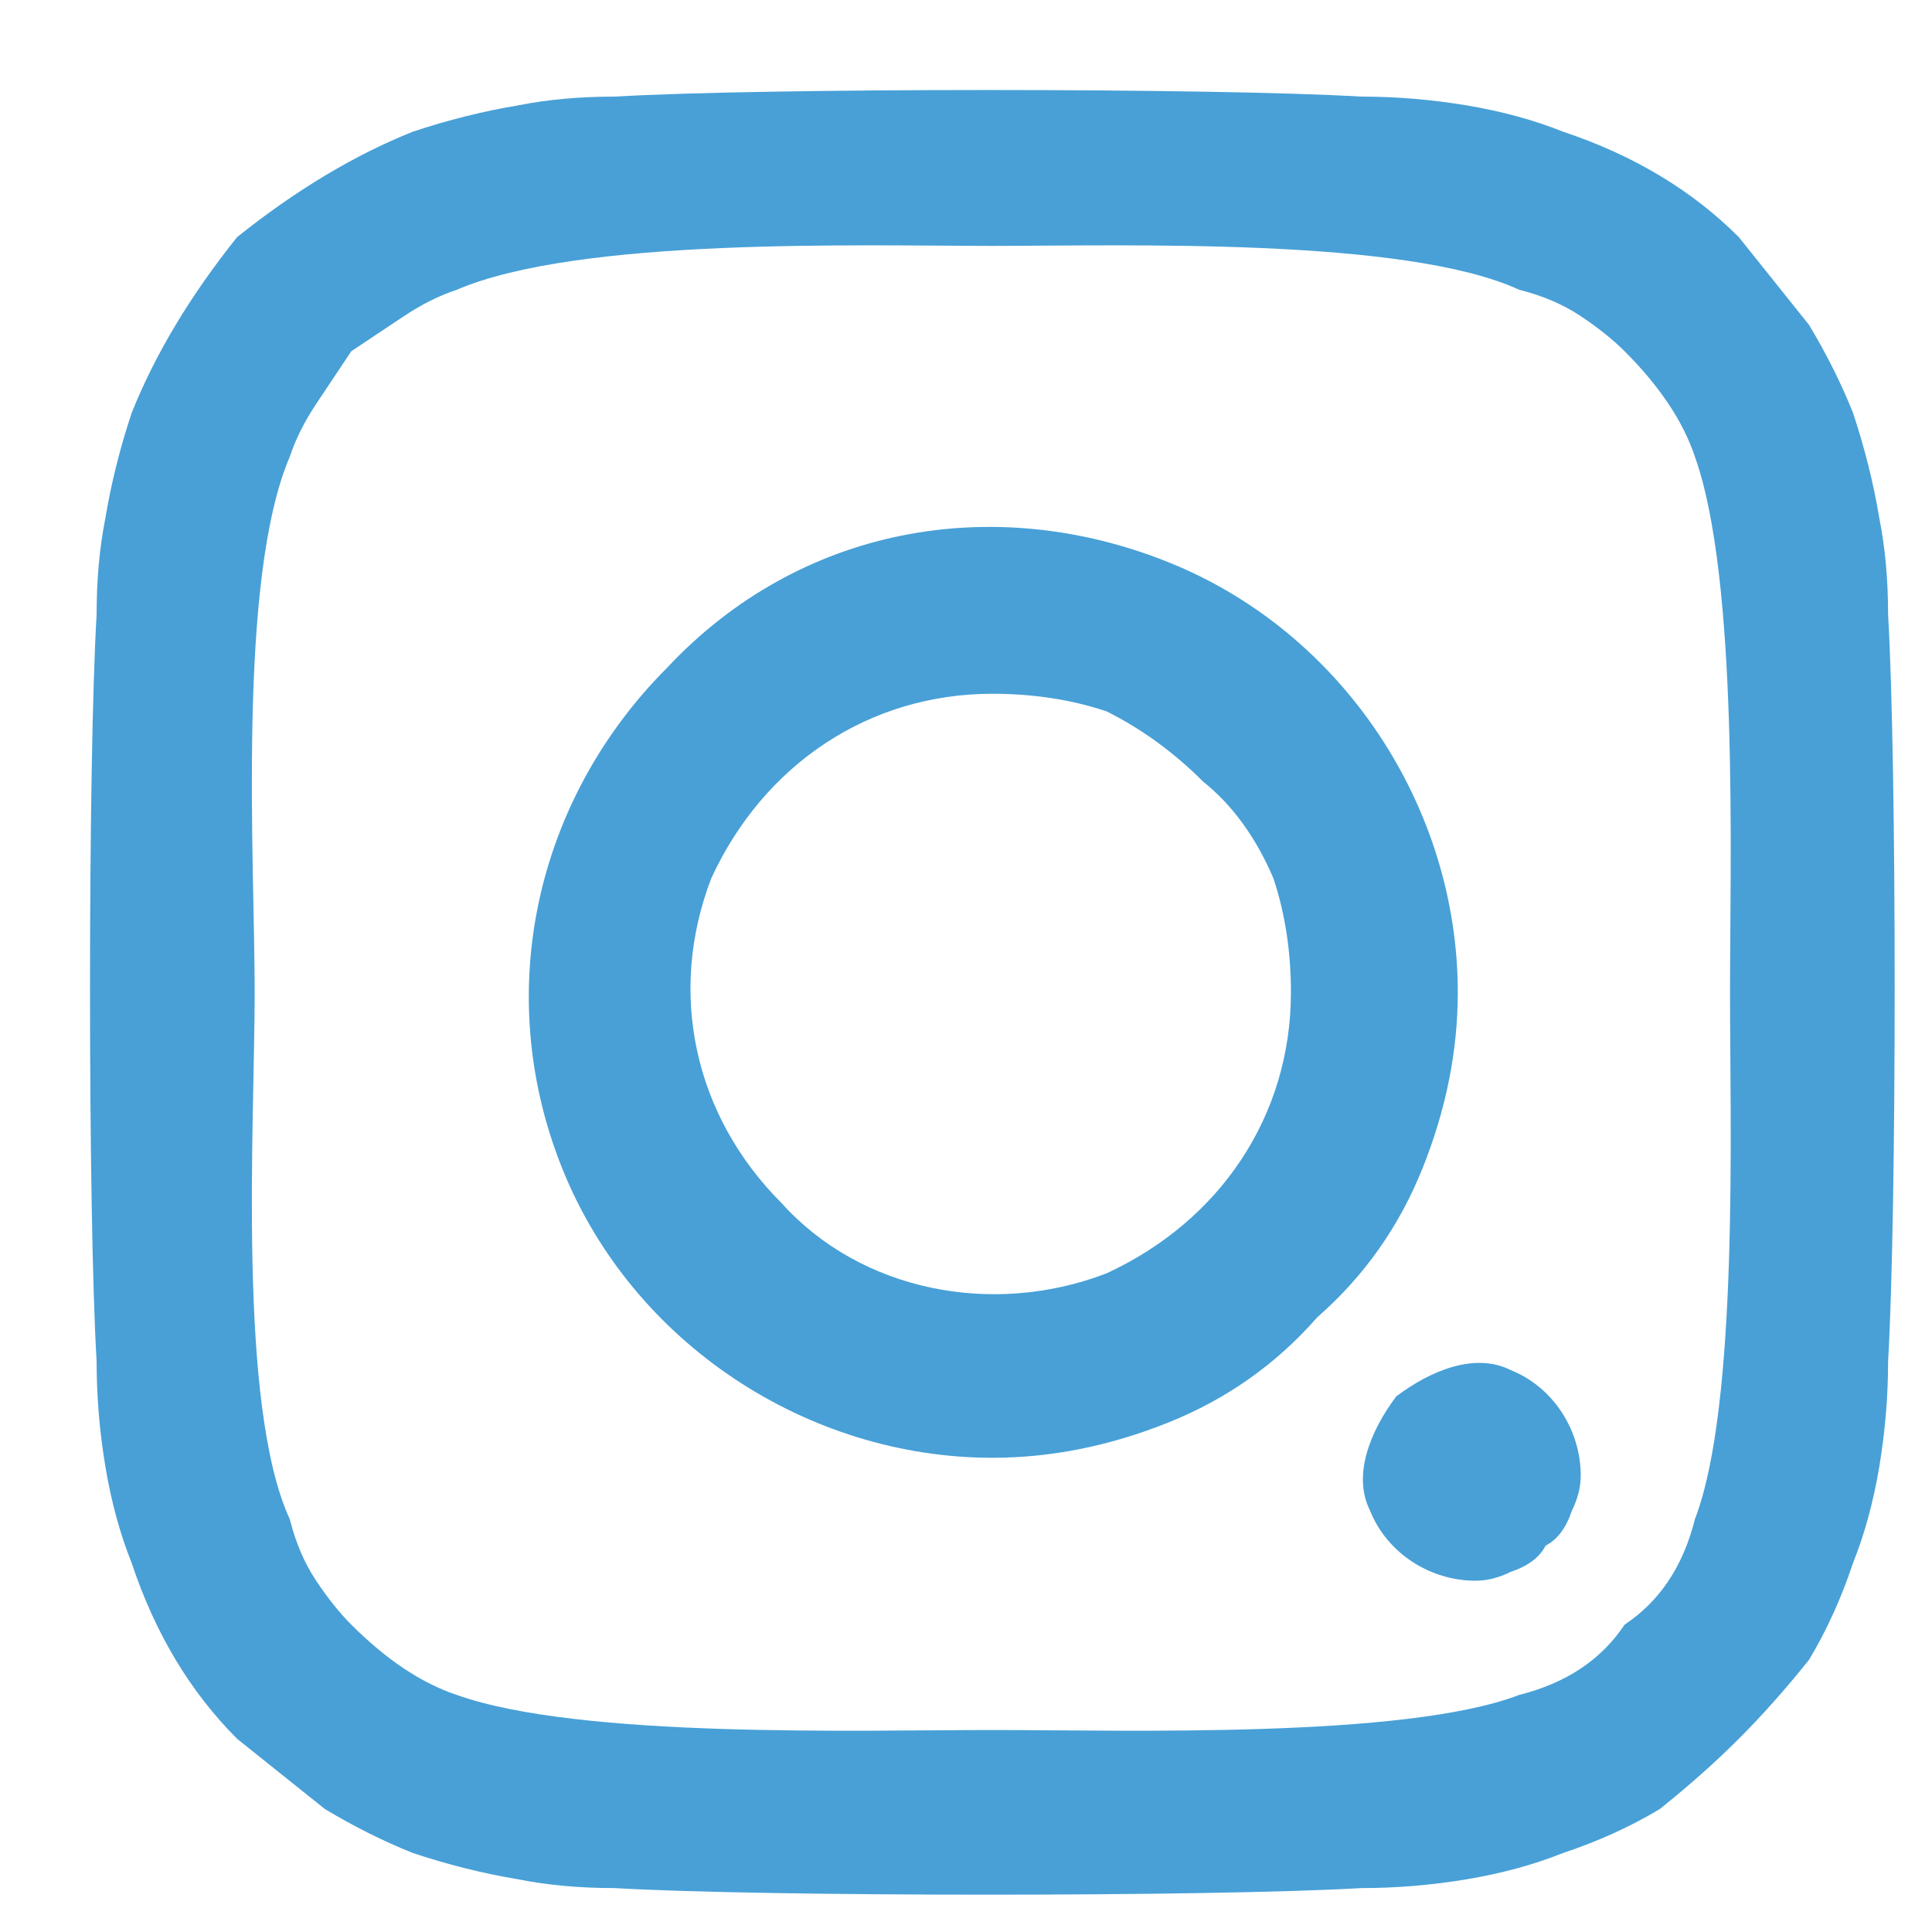 <svg version="1.2" xmlns="http://www.w3.org/2000/svg" viewBox="0 0 22 22" width="22" height="22">
	<title>Icon_awesome-instagram</title>
	<style>
		.s0 { fill: #48a0d7 } 
	</style>
	<path id="Icon_awesome-instagram" fill-rule="evenodd" class="s0" d="m21.5 15.5q0 0.6-0.1 1.2-0.1 0.6-0.3 1.1-0.2 0.6-0.5 1.1-0.4 0.5-0.8 0.9-0.4 0.4-0.9 0.8-0.5 0.3-1.1 0.5-0.5 0.2-1.1 0.3-0.6 0.1-1.2 0.1c-1.7 0.1-6.8 0.1-8.5 0q-0.6 0-1.1-0.1-0.6-0.1-1.2-0.3-0.5-0.2-1-0.5-0.5-0.4-1-0.8-0.4-0.4-0.7-0.9-0.3-0.5-0.5-1.1-0.2-0.5-0.3-1.1-0.1-0.6-0.1-1.2c-0.1-1.7-0.1-6.8 0-8.5q0-0.6 0.1-1.1 0.1-0.6 0.3-1.2 0.2-0.5 0.5-1 0.3-0.5 0.7-1 0.5-0.4 1-0.7 0.5-0.3 1-0.5 0.6-0.2 1.2-0.3 0.5-0.1 1.1-0.1c1.7-0.1 6.8-0.1 8.5 0q0.6 0 1.2 0.1 0.6 0.1 1.1 0.3 0.6 0.2 1.1 0.5 0.5 0.3 0.9 0.7 0.4 0.5 0.8 1 0.3 0.5 0.5 1 0.2 0.6 0.3 1.2 0.1 0.5 0.1 1.1c0.1 1.7 0.1 6.8 0 8.5zm-2.2-10.3q-0.1-0.3-0.3-0.6-0.2-0.3-0.5-0.6-0.2-0.2-0.5-0.4-0.3-0.2-0.7-0.3c-1.3-0.6-4.5-0.5-6-0.5-1.5 0-4.7-0.1-6.1 0.5q-0.3 0.1-0.6 0.3-0.3 0.2-0.6 0.4-0.2 0.3-0.4 0.6-0.2 0.3-0.3 0.6c-0.6 1.4-0.4 4.6-0.4 6.1 0 1.5-0.2 4.7 0.4 6q0.1 0.4 0.3 0.7 0.2 0.3 0.4 0.5 0.3 0.3 0.6 0.5 0.3 0.2 0.6 0.3c1.4 0.5 4.6 0.4 6.1 0.4 1.5 0 4.7 0.1 6-0.4q0.4-0.1 0.7-0.3 0.3-0.2 0.5-0.5 0.3-0.2 0.5-0.5 0.2-0.3 0.3-0.7c0.5-1.3 0.4-4.5 0.4-6 0-1.5 0.1-4.7-0.4-6.1zm-1.4 12q-0.1 0.3-0.3 0.4-0.1 0.2-0.4 0.3-0.2 0.1-0.4 0.1c-0.5 0-1-0.3-1.2-0.8-0.2-0.4 0-0.9 0.3-1.3 0.4-0.3 0.9-0.5 1.3-0.3 0.5 0.2 0.8 0.7 0.8 1.2q0 0.2-0.1 0.4zm-6.6-0.6c-2.1 0-4.1-1.3-4.9-3.3-0.8-2-0.3-4.2 1.2-5.7 1.5-1.6 3.7-2 5.7-1.2 2 0.8 3.3 2.8 3.3 4.9q0 1-0.4 2-0.4 1-1.2 1.7-0.7 0.8-1.7 1.2-1 0.4-2 0.4zm0-8.7c-1.4 0-2.6 0.8-3.2 2.1-0.5 1.3-0.2 2.7 0.8 3.7 0.9 1 2.4 1.3 3.7 0.8 1.3-0.6 2.1-1.8 2.1-3.2q0-0.7-0.2-1.3-0.3-0.7-0.8-1.1-0.5-0.5-1.1-0.8-0.6-0.2-1.3-0.2z"/>
</svg>
